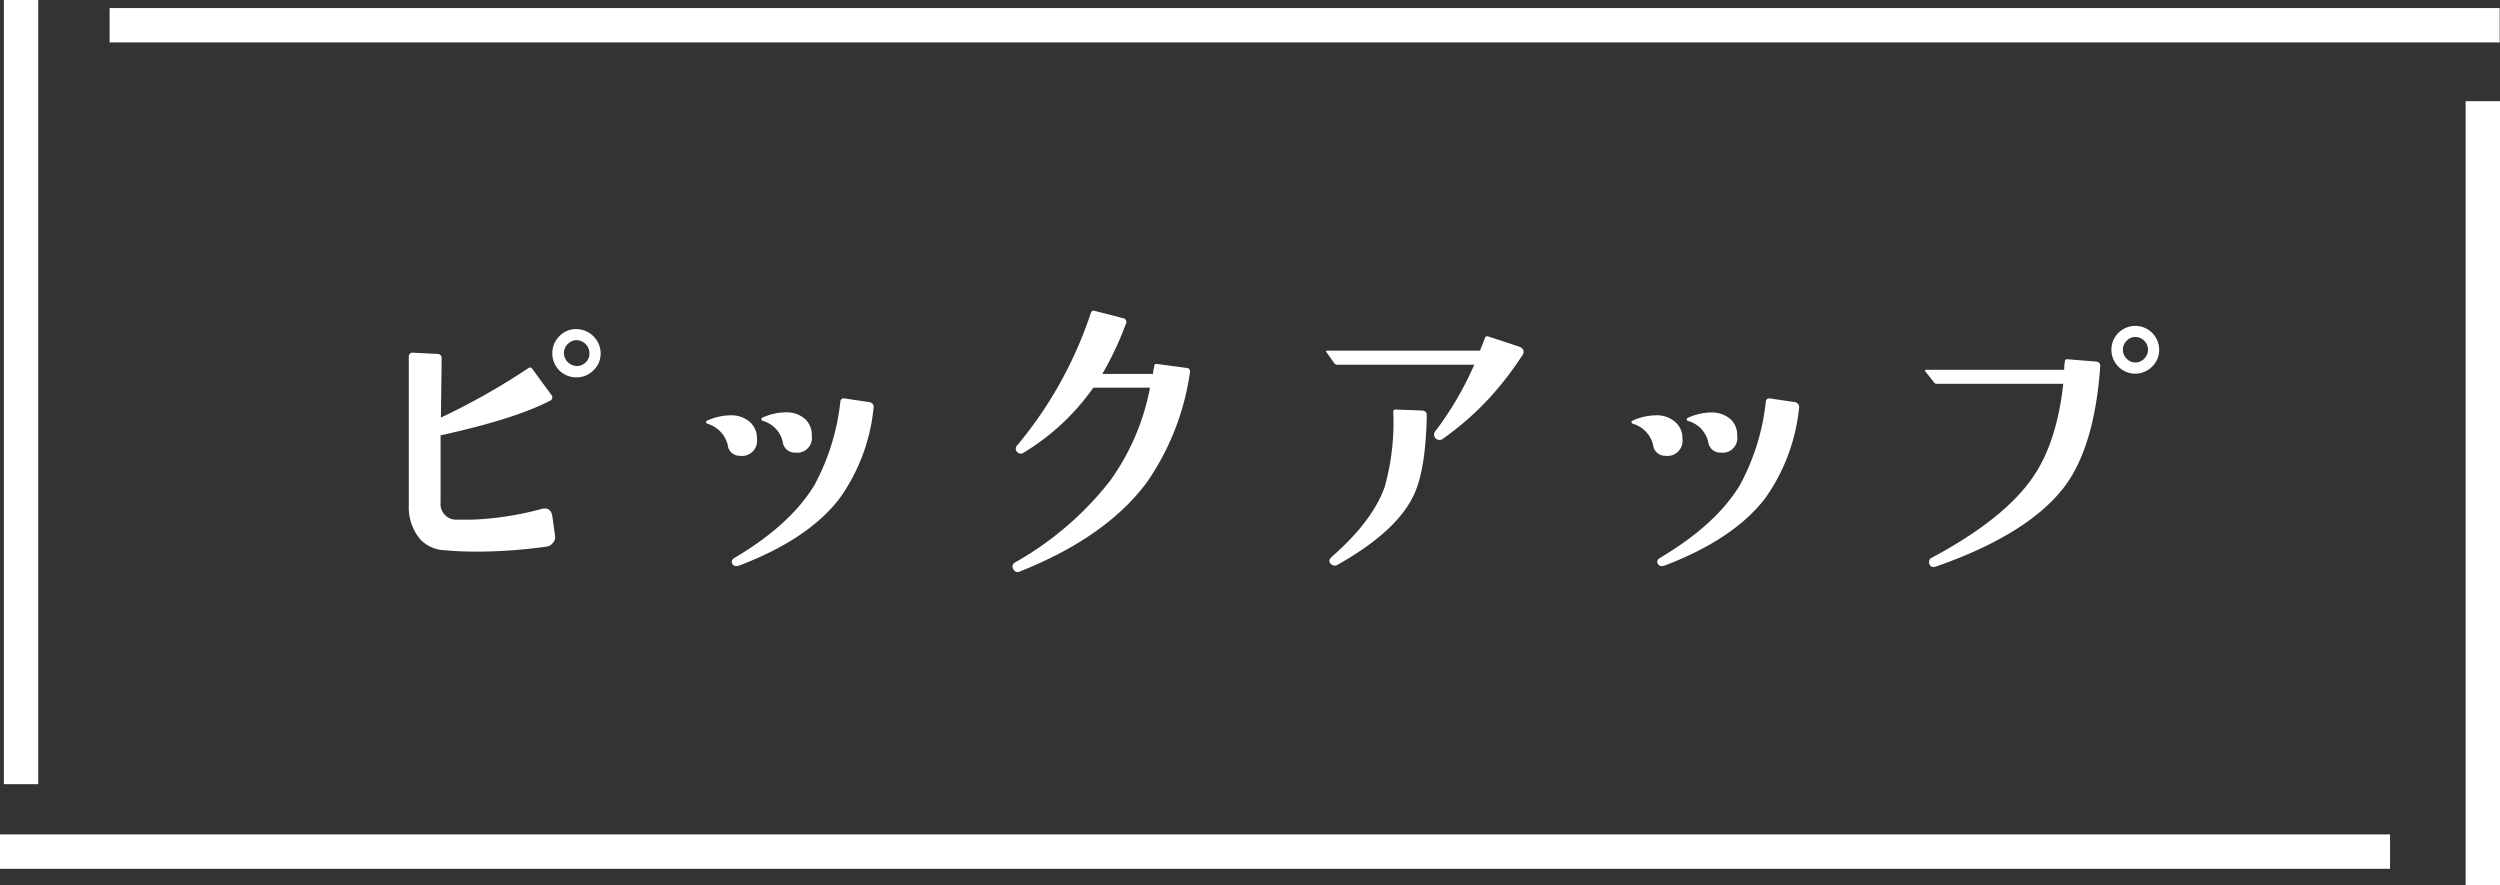 <svg xmlns="http://www.w3.org/2000/svg" viewBox="0 0 291.04 103.07"><rect x="0" y="0" width="291.04" height="103.07" fill="#333333" stroke="none"/><defs><style>.cls-1{fill:#fff;}.cls-2{fill:none;stroke:#fff;stroke-miterlimit:10;stroke-width:4px;}</style></defs><title>アセット 13</title><g id="レイヤー_2" data-name="レイヤー 2"><g id="レイヤー_1-2" data-name="レイヤー 1"><path class="cls-1" d="M64.61,62.33a1,1,0,0,1-.22.84,1.14,1.14,0,0,1-.74.46,59.15,59.15,0,0,1-8.16.59q-2,0-3.93-.18a4,4,0,0,1-2.71-1.34,5.83,5.83,0,0,1-1.26-3.89V41.38a.77.77,0,0,1,.3-.33l3,.15c.37,0,.54.21.52.55,0,1.41-.05,3.7-.08,6.86a79.06,79.06,0,0,0,10.16-5.74.31.31,0,0,1,.48.07l2.19,3a.44.44,0,0,1-.18.74q-4.12,2.12-12.69,4,0,7.86,0,7.82a1.82,1.82,0,0,0,1.89,2c.62,0,1.2,0,1.74,0a36.19,36.19,0,0,0,8.2-1.27c.66-.14,1.06.14,1.18.86Zm5.31-21.21a2.65,2.65,0,0,1-.84,2,2.74,2.74,0,0,1-2,.81,2.77,2.77,0,0,1-2.78-2.78,2.74,2.74,0,0,1,.81-2,2.65,2.65,0,0,1,2-.84,2.87,2.87,0,0,1,2.82,2.82Zm-1.3,0A1.54,1.54,0,0,0,67.1,39.6a1.42,1.42,0,0,0-1,.45,1.44,1.44,0,0,0-.45,1.07,1.54,1.54,0,0,0,1.49,1.49,1.44,1.44,0,0,0,1.07-.45A1.42,1.42,0,0,0,68.62,41.12Z"/><path class="cls-1" d="M88.12,51.06a1.76,1.76,0,0,1-2,2,1.37,1.37,0,0,1-1.4-1.26,3.42,3.42,0,0,0-2.3-2.45c-.15-.05-.23-.12-.23-.22s.09-.15.26-.22a6.77,6.77,0,0,1,2.6-.56,3.24,3.24,0,0,1,2.19.73A2.45,2.45,0,0,1,88.12,51.06Zm13.57-3.49A21.89,21.89,0,0,1,97.76,58q-3.63,4.76-11.68,7.83c-.4.14-.67.08-.82-.19s-.06-.51.26-.7q6.53-3.87,9.31-8.5a26.38,26.38,0,0,0,3-9.67.39.39,0,0,1,.51-.38l2.79.41A.6.6,0,0,1,101.69,47.57ZM94.5,50.69a1.72,1.72,0,0,1-1.93,2,1.41,1.41,0,0,1-1.45-1.26A3.28,3.28,0,0,0,88.82,49c-.12,0-.18-.12-.18-.22s.06-.15.26-.22A6.66,6.66,0,0,1,91.46,48a3.28,3.28,0,0,1,2.18.71A2.44,2.44,0,0,1,94.5,50.69Z"/><path class="cls-1" d="M138.52,43.42a29.79,29.79,0,0,1-5.05,12.79q-4.74,6.34-14.72,10.31a.54.54,0,0,1-.78-.26.53.53,0,0,1,.19-.78A37.13,37.13,0,0,0,129.21,56a27.18,27.18,0,0,0,4.67-10.87h-6.6a26.8,26.8,0,0,1-8.12,7.57.53.53,0,0,1-.74-.08.52.52,0,0,1,0-.77A47.27,47.27,0,0,0,127,36.41a.33.33,0,0,1,.44-.22l3.3.85a.45.45,0,0,1,.33.67,38.08,38.08,0,0,1-2.74,5.82h5.9c0-.29.1-.59.14-.89s.15-.28.38-.26l3.37.45C138.44,42.85,138.59,43.05,138.52,43.42Z"/><path class="cls-1" d="M177.19,41.42a38.9,38.9,0,0,1-3.71,4.82A34,34,0,0,1,168,51.06a.63.63,0,0,1-.85-.93,38,38,0,0,0,4.48-7.67l-15.94,0a.41.41,0,0,1-.34-.15L154.42,41c-.1-.12-.08-.18.07-.18h17.8c.2-.47.4-1,.59-1.49.05-.17.19-.22.41-.15l3.49,1.15c.39.13.59.34.59.63A.72.72,0,0,1,177.19,41.42ZM166.1,48.35q-.12,6.45-1.56,9.38-2,4.16-8.79,8a.64.64,0,0,1-.85-.11c-.22-.24-.17-.52.15-.81q4.74-4.15,6.15-8.12a28.07,28.07,0,0,0,1-8.75c0-.2.12-.29.34-.26l3,.11C165.91,47.82,166.1,48,166.1,48.35Z"/><path class="cls-1" d="M195.86,51.06a1.76,1.76,0,0,1-2,2,1.39,1.39,0,0,1-1.41-1.26,3.4,3.4,0,0,0-2.3-2.45c-.15-.05-.22-.12-.22-.22s.09-.15.26-.22a6.73,6.73,0,0,1,2.6-.56,3.23,3.23,0,0,1,2.18.73A2.45,2.45,0,0,1,195.86,51.06Zm13.57-3.49A21.89,21.89,0,0,1,205.5,58q-3.65,4.76-11.68,7.83c-.4.14-.67.08-.82-.19s-.06-.51.26-.7q6.53-3.87,9.31-8.5a26.21,26.21,0,0,0,3-9.67.4.4,0,0,1,.52-.38l2.78.41A.6.6,0,0,1,209.43,47.57Zm-7.2,3.12a1.71,1.71,0,0,1-1.92,2,1.41,1.41,0,0,1-1.45-1.26,3.3,3.3,0,0,0-2.3-2.41c-.12,0-.19-.12-.19-.22s.07-.15.26-.22a6.7,6.7,0,0,1,2.56-.56,3.33,3.33,0,0,1,2.19.71A2.43,2.43,0,0,1,202.23,50.69Z"/><path class="cls-1" d="M244.5,42.68q-.65,9.09-4,13.76-4.16,5.67-15.05,9.49c-.42.15-.7.07-.82-.22a.58.58,0,0,1,.33-.82q8.36-4.48,11.68-9.31,2.79-4,3.56-10.9H225.47a.35.35,0,0,1-.33-.18l-1-1.26c-.07-.13,0-.19.12-.19h16.05c0-.22,0-.56.08-1,0-.17.12-.25.37-.22l3.22.26C244.36,42.11,244.52,42.31,244.5,42.68Zm6.86-2a2.69,2.69,0,0,1-.82,2,2.76,2.76,0,0,1-3.93,0,2.78,2.78,0,1,1,4.75-2Zm-1.3,0a1.44,1.44,0,0,0-.43-1,1.4,1.4,0,0,0-1.06-.45,1.38,1.38,0,0,0-1,.45,1.44,1.44,0,0,0-.43,1,1.46,1.46,0,0,0,.43,1.07,1.38,1.38,0,0,0,1,.45,1.4,1.4,0,0,0,1.06-.45A1.46,1.46,0,0,0,250.06,40.68Z"/><line class="cls-2" x1="2.45" x2="2.45" y2="91.29"/><line class="cls-2" x1="289.04" y1="11.78" x2="289.04" y2="103.07"/><line class="cls-2" x1="12.76" y1="2.94" x2="291" y2="2.94"/><line class="cls-2" y1="99.14" x2="278.24" y2="99.14"/></g></g></svg>